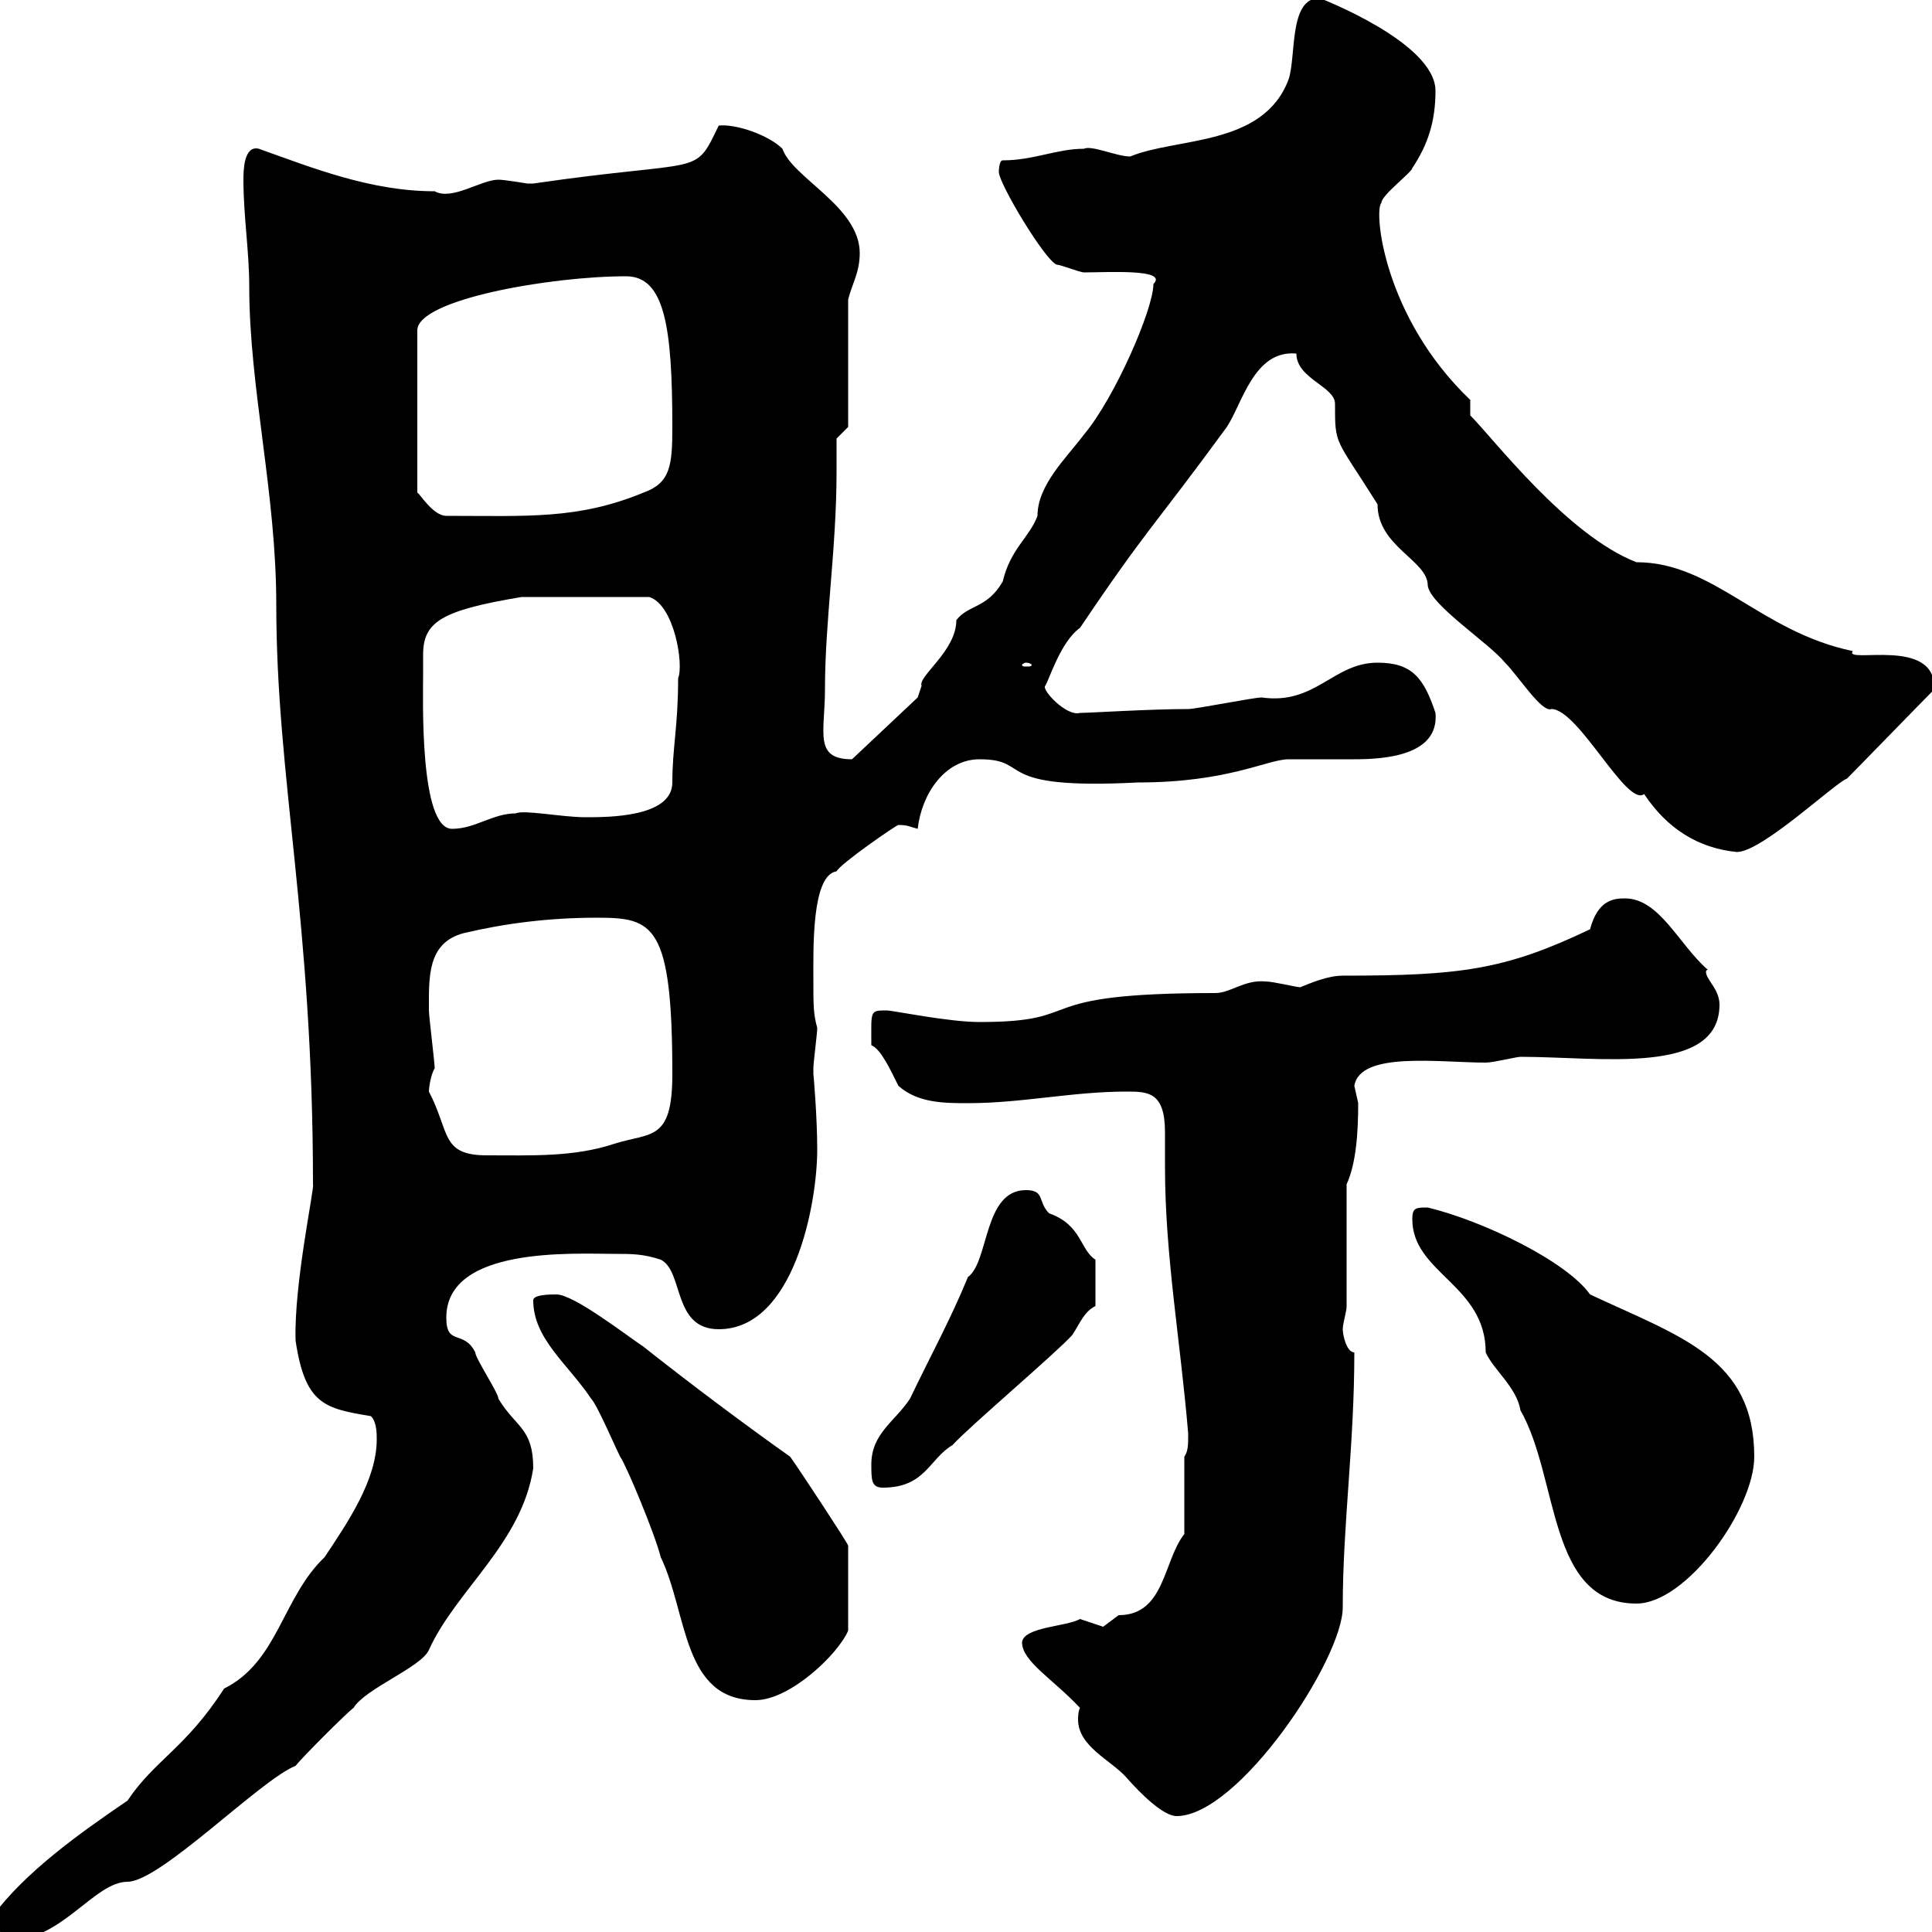 <svg xmlns="http://www.w3.org/2000/svg" xmlns:xlink="http://www.w3.org/1999/xlink" width="300" height="300"><path d="M-1.20 297.60C-1.20 299.40 0 300 1.80 301.20C9.60 301.20 14.70 292.20 19.80 292.20C24.90 292.20 40.50 276.30 45.90 274.20C46.80 273 54 265.80 54.90 265.20C56.70 262.20 65.40 258.90 66.60 256.20C70.80 246.90 81 239.70 82.80 228C82.80 221.70 80.10 221.70 77.40 217.20C77.40 216.30 73.80 210.90 73.80 210C72 206.40 69.30 209.10 69.30 204.60C69.30 193.50 89.10 194.70 95.40 194.70C98.10 194.70 99.90 194.70 102.60 195.60C106.20 197.40 104.40 206.40 111.60 206.40C123.30 206.40 126.90 186.90 126.90 178.50C126.90 173.40 126.30 166.50 126.30 166.80C126.30 166.80 126.30 165.90 126.30 165.90C126.30 165 126.90 160.50 126.90 159.60C126.30 157.50 126.30 156 126.30 152.40C126.30 147.30 126 135.90 129.90 135.30C130.50 134.10 139.20 128.10 139.50 128.10C141 128.10 141.30 128.40 142.50 128.70C143.10 123.30 146.70 117.90 152.10 117.90C160.50 117.90 153.60 122.70 176.70 121.50C190.80 121.50 196.80 117.90 200.10 117.90C201.30 117.90 202.50 117.90 204 117.90C205.80 117.90 207.90 117.90 210.30 117.90C215.10 117.90 223.50 117.30 222.90 110.70C221.10 105.30 219.30 102.90 213.90 102.90C207 102.90 204.30 109.50 195.90 108.30C194.70 108.30 185.70 110.10 184.50 110.10C178.50 110.10 169.20 110.70 167.70 110.70C165.60 111.30 161.70 107.10 162.30 106.50C162.90 105.60 164.70 99.60 167.70 97.50C178.20 81.90 179.10 81.90 190.50 66.30C192.90 62.70 194.70 54.30 201.30 54.90C201.30 58.80 207.30 60 207.30 62.70C207.30 69.30 207.30 67.80 213.90 78.30C213.90 84.90 221.70 87 221.70 90.90C222 93.90 231.30 99.90 233.70 102.90C235.80 105 239.40 110.70 240.90 110.10C245.10 110.10 252.60 125.40 255.30 123.30C258.90 128.70 263.70 131.70 269.70 132.30C273.60 132.30 285 121.50 286.80 120.90C288.60 119.10 298.50 108.90 300.30 107.10C300.90 98.70 286.20 103.20 287.70 101.10C273.30 98.10 266.10 87.30 254.10 87.30C243.30 83.10 231.90 68.10 228.30 64.50L228.30 62.10C214.80 49.20 213.30 32.70 214.50 31.50C214.50 30.30 219.30 26.70 219.30 26.10C221.70 22.50 222.90 18.90 222.90 14.10C222.90 6.60 204.90-0.30 204.90-0.30C200.10-0.30 201.30 8.70 200.10 12.30C196.20 22.80 182.70 21.30 175.50 24.30C173.40 24.30 169.50 22.50 168.30 23.10C164.10 23.10 160.50 24.90 155.70 24.90C155.10 24.90 155.10 26.70 155.10 26.70C155.10 28.50 162.30 40.50 164.10 41.10C164.70 41.10 167.70 42.30 168.30 42.30C171.90 42.30 181.50 41.70 179.10 44.10C179.10 48 173.10 61.80 168.30 67.50C165.60 71.10 161.10 75.30 161.10 80.10C159.90 83.40 156.90 85.20 155.70 90.30C153.30 94.50 150.30 93.90 148.50 96.30C148.50 101.10 142.50 105 143.10 106.50C143.10 106.50 142.50 108.30 142.50 108.30L132.30 117.90C126.30 117.90 128.10 113.70 128.10 107.10C128.10 96.30 129.90 85.20 129.90 73.20C129.90 71.40 129.90 69.90 129.90 68.10L131.70 66.30L131.70 46.50C132.30 44.10 133.50 42.30 133.50 39.30C133.50 32.10 123 27.60 121.50 23.10C119.40 21 114.30 19.20 111.60 19.50C107.70 27.60 109.50 24.60 82.80 28.50C82.80 28.50 82.80 28.50 81.90 28.50C81.90 28.50 78.30 27.90 77.40 27.90C74.70 27.90 70.20 31.20 67.50 29.70C57.60 29.70 48.60 26.10 40.20 23.10C37.80 22.50 37.80 26.70 37.80 27.90C37.80 33.60 38.70 39 38.70 44.40C38.70 60.30 42.90 76.50 42.90 93.90C42.90 120.90 48.60 142.80 48.60 183.90C48.90 184.20 45.60 199.50 45.90 208.20C47.40 218.10 50.40 218.70 57.60 219.90C58.50 220.80 58.50 222.60 58.50 223.50C58.50 229.80 54 236.40 50.40 241.80C43.80 248.10 43.20 258 34.80 262.20C28.80 271.50 24 273.30 19.80 279.60C12.30 284.70 3.90 290.70-1.20 297.60ZM167.70 265.20C167.40 265.80 167.40 266.70 167.40 267C167.40 271.20 172.50 273.30 174.90 276C177 278.40 180.60 282 182.70 282C192.30 282 208.50 257.70 208.50 249.60C208.50 236.70 210.30 224.40 210.30 210C209.10 210 208.50 207.30 208.50 206.40C208.50 205.50 209.10 203.70 209.10 202.80L209.10 183.90C210.60 180.60 210.90 175.80 210.90 171.30C210.90 171.30 210.30 168.60 210.30 168.60C211.20 163.20 223.50 165 230.70 165C231.90 165 235.50 164.10 236.10 164.10C248.40 164.10 267 167.10 267 156C267 153.60 264.90 152.10 264.90 150.90C264.90 150.90 264.90 150.60 265.20 150.60C260.70 146.70 257.70 139.50 252.30 139.50C250.50 139.50 248.10 139.80 246.90 144.30C233.70 150.60 226.80 151.50 208.50 151.50C206.10 151.50 203.40 152.70 201.90 153.30C201.30 153.30 197.70 152.40 196.50 152.40C193.20 152.10 191.10 154.20 188.70 154.20C158.70 154.20 169.50 158.70 152.10 158.70C147.30 158.70 138.60 156.90 137.70 156.90C135 156.90 135.30 156.90 135.30 162.30C136.80 162.90 138.30 166.20 139.50 168.60C142.50 171.30 146.70 171.30 150.30 171.30C158.70 171.30 166.50 169.50 174.90 169.50C178.20 169.50 180.90 169.50 180.90 175.80C180.90 177.60 180.90 179.40 180.90 181.20C180.90 195 183.30 208.20 184.50 222.60C184.50 224.40 184.50 225.30 183.90 226.20L183.90 238.20C180.60 242.40 180.90 250.80 173.70 250.80C173.70 250.80 171.30 252.60 171.30 252.60C171.30 252.60 167.70 251.40 167.70 251.40C165.60 252.60 159 252.60 158.70 255C158.70 258 163.50 260.70 167.70 265.20ZM82.80 201.90C82.80 207.90 88.20 211.80 91.80 217.20C92.70 218.10 95.40 224.40 96.30 226.20C97.20 227.40 101.70 238.20 102.60 241.80C106.80 250.50 105.90 264 117.30 264C122.70 264 130.20 256.80 131.70 253.20L131.70 240C131.70 239.70 124.20 228.30 122.70 226.20C115.50 221.10 107.10 214.80 99.90 209.10C97.20 207.30 89.10 201 86.40 201C85.50 201 82.80 201 82.80 201.90ZM219.30 189.30C219.30 197.70 230.70 199.50 230.70 210C231.90 212.70 235.50 215.40 236.10 219C242.10 229.50 240.30 249 254.10 249C261.90 249 272.40 234.30 272.40 226.20C272.40 210.90 261 207.60 246.90 201C243.30 195.90 230.40 189.60 221.70 187.50C219.90 187.50 219.30 187.50 219.30 189.30ZM135.30 227.40C135.30 229.80 135.30 231 137.10 231C143.70 231 144.30 226.50 147.90 224.40C150.30 221.70 164.10 210 166.50 207.30C167.70 205.50 168.30 203.70 170.10 202.80L170.10 195.60C167.70 194.10 168 190.20 162.90 188.40C161.10 186.60 162.30 184.80 159.30 184.80C152.70 184.80 153.60 195.90 150.30 198.30C147.60 204.90 144.30 210.90 141.30 217.20C138.90 220.80 135.30 222.60 135.30 227.40ZM66.60 169.50C66.60 168.90 66.90 166.80 67.50 165.90C67.50 165 66.60 157.80 66.60 156.90C66.60 151.80 66.30 146.40 72 144.90C78.30 143.40 85.20 142.50 92.70 142.50C101.40 142.50 104.40 143.40 104.40 166.80C104.40 177.30 101.10 175.80 95.40 177.60C89.10 179.70 82.50 179.40 75.60 179.40C68.40 179.40 69.90 175.80 66.60 169.50ZM65.70 101.70C65.70 96.60 68.40 94.80 81 92.70L100.80 92.70C104.70 93.90 106.20 103.20 105.30 105.30C105.30 112.80 104.40 116.10 104.40 121.50C104.40 126.90 94.50 126.90 90.90 126.90C87.30 126.90 81.30 125.70 80.10 126.30C76.50 126.30 73.80 128.70 70.20 128.70C65.10 128.70 65.70 108.30 65.70 104.70C65.70 104.70 65.70 102.90 65.70 101.70ZM159.30 102.90C159.90 102.90 160.20 103.20 160.20 103.20C160.20 103.50 159.90 103.50 159.30 103.50C159 103.50 158.70 103.50 158.70 103.20C158.70 103.20 159 102.90 159.30 102.90ZM97.20 42.90C103.20 42.90 104.40 50.70 104.40 66.30C104.40 72.30 104.10 75 99.90 76.50C89.70 80.70 81.90 80.10 69.30 80.10C67.20 80.10 65.10 76.50 64.80 76.50L64.80 51.30C64.80 46.50 85.50 42.90 97.20 42.90Z"/></svg>